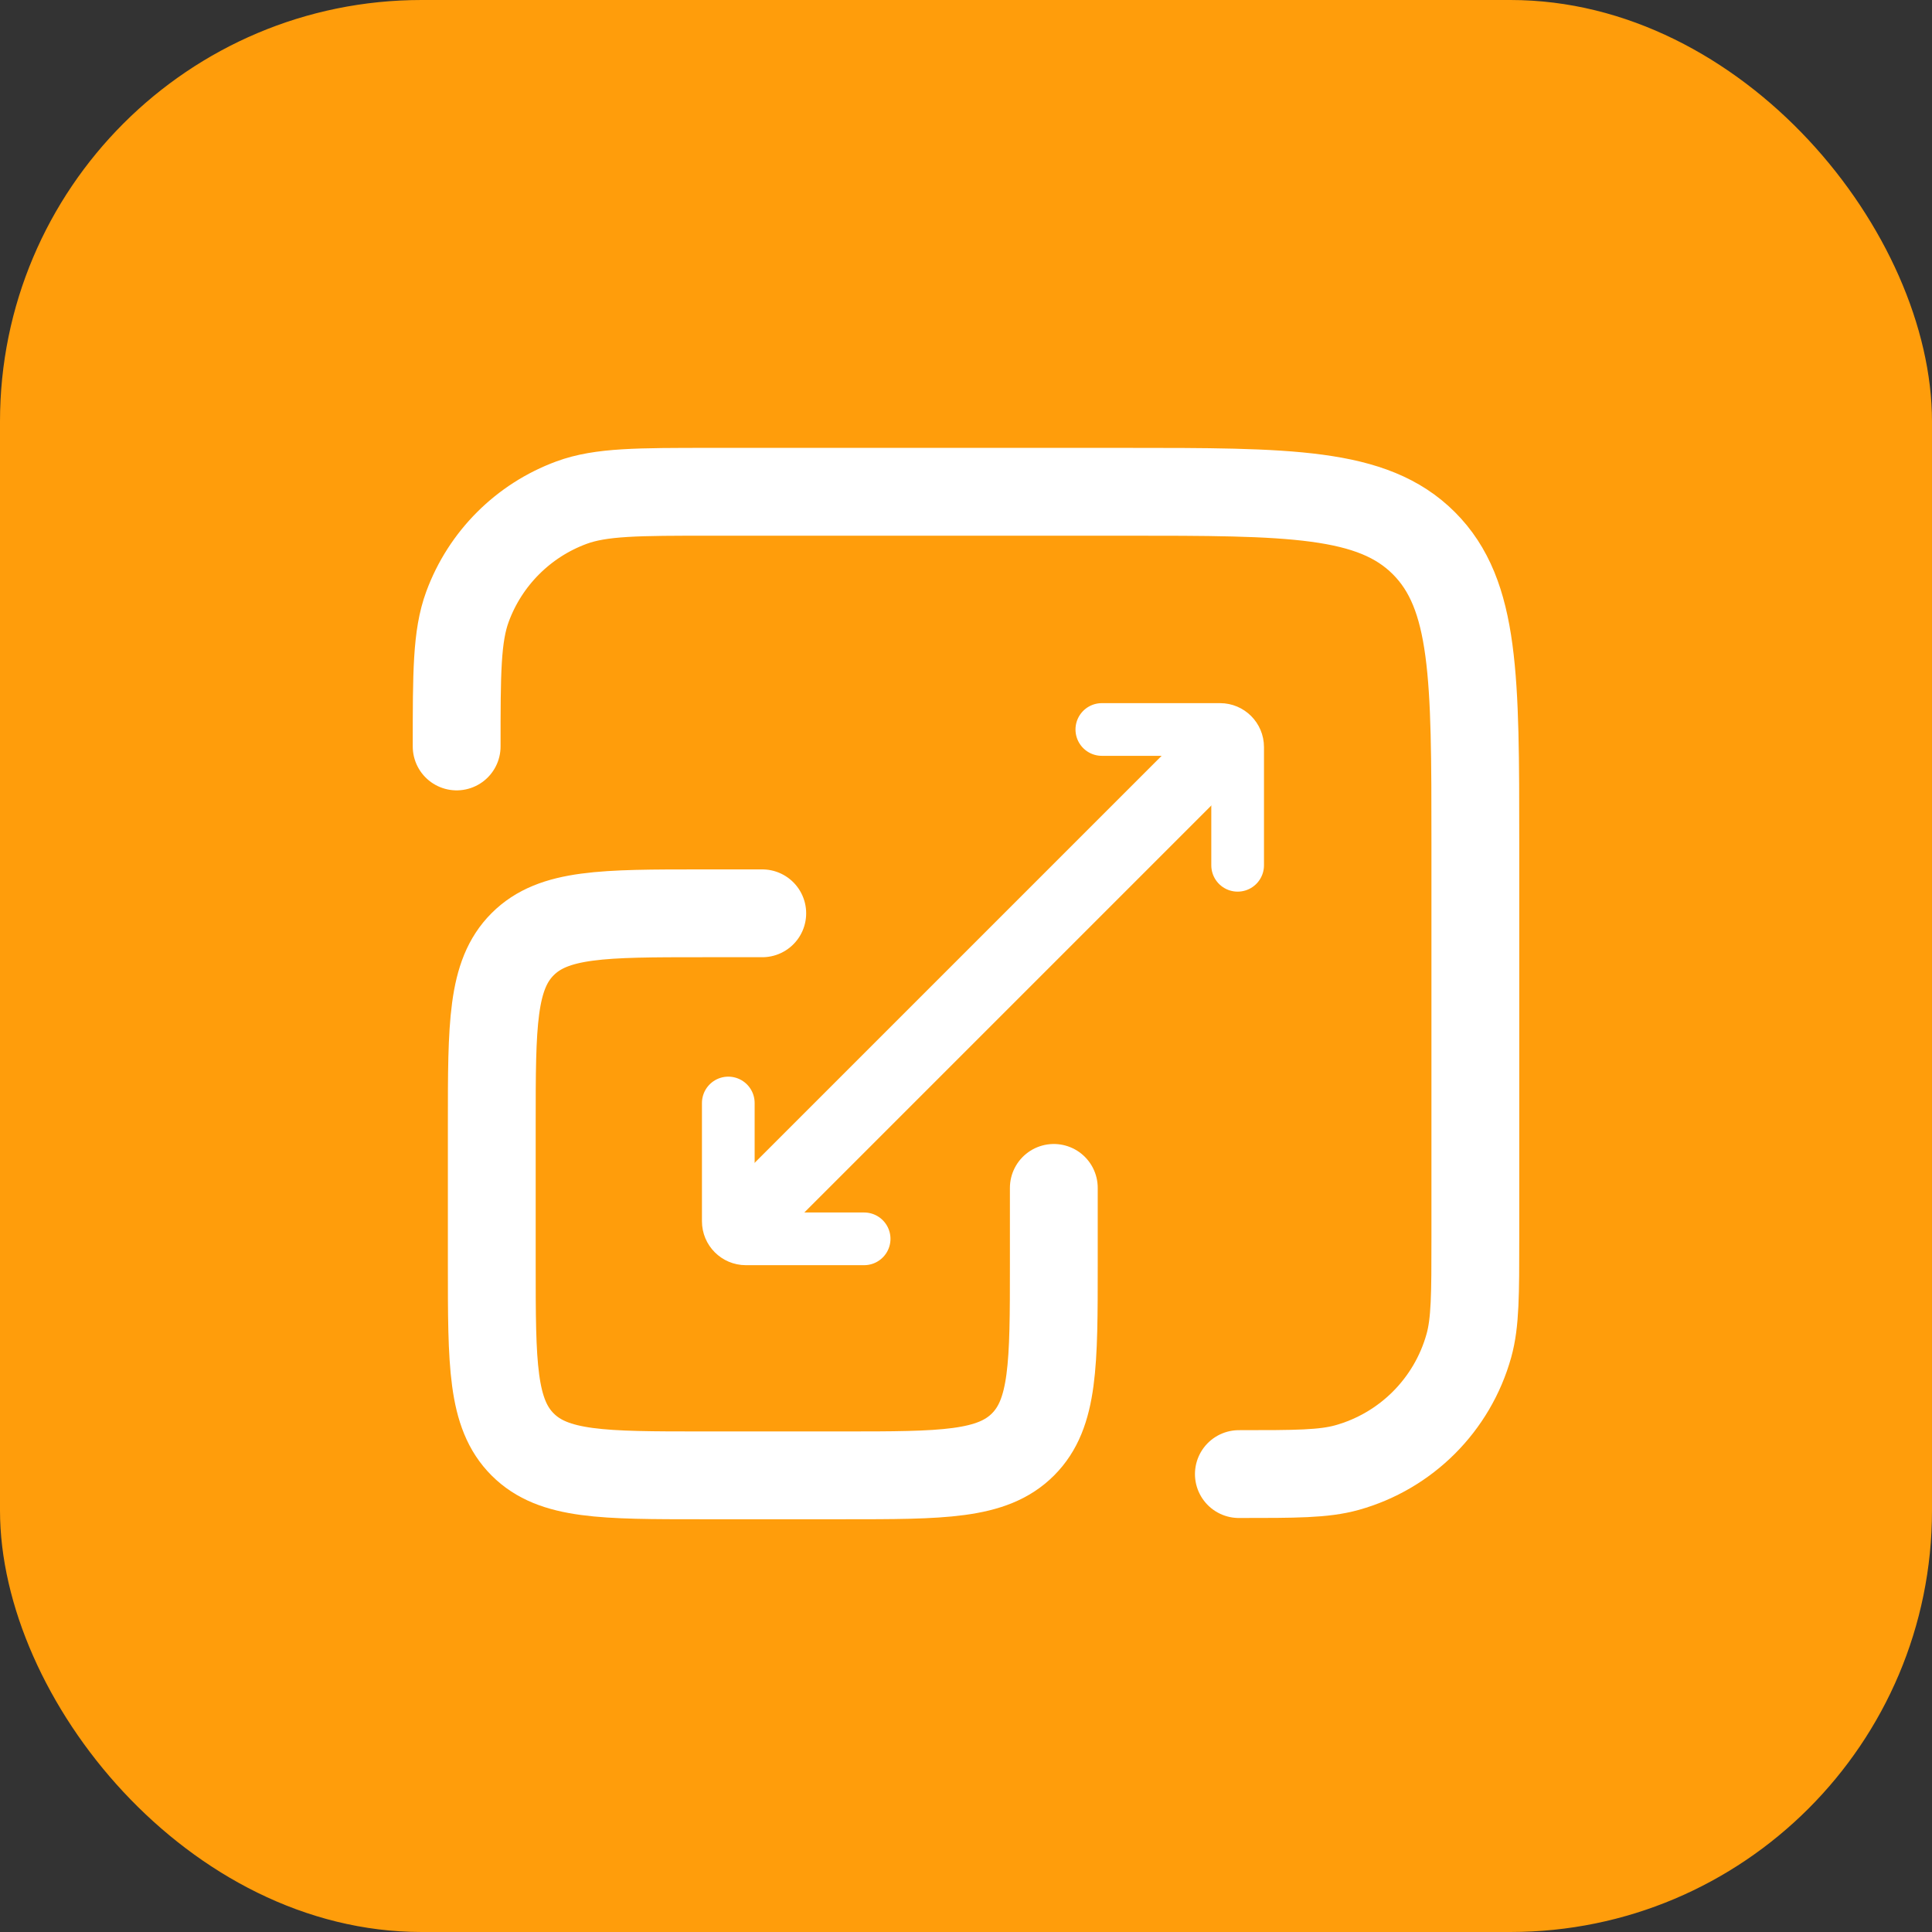 <svg width="55" height="55" viewBox="0 0 55 55" fill="none" xmlns="http://www.w3.org/2000/svg">
<rect x="0" y="0" width="55" height="55" fill="#333333" stroke="none"/>
<rect width="55" height="55" rx="12" fill="#FF9D0B"/>
<path d="M13 21.25V21.25C13 19.155 13 18.107 13.309 17.269C13.815 15.897 14.897 14.815 16.269 14.309C17.107 14 18.155 14 20.25 14H32C36.714 14 39.071 14 40.535 15.464C42 16.929 42 19.286 42 24V35.232C42 36.843 42 37.649 41.816 38.308C41.346 39.993 40.029 41.31 38.344 41.78C37.684 41.964 36.879 41.964 35.268 41.964V41.964" stroke="white" stroke-width="2.5" stroke-linecap="round"/>
<path d="M21.7 26L20 26C17.172 26 15.758 26 14.879 26.879C14 27.757 14 29.172 14 32V36C14 38.828 14 40.243 14.879 41.121C15.758 42 17.172 42 20 42H24C26.829 42 28.243 42 29.122 41.121C30 40.243 30 38.828 30 36V33.817" stroke="white" stroke-width="2.5" stroke-linecap="round"/>
<path d="M20.733 31.4V34.767C20.733 35.043 20.957 35.267 21.233 35.267H24.6" stroke="white" stroke-width="1.5" stroke-linecap="round"/>
<path d="M31.367 20.767H34.733C35.009 20.767 35.233 20.991 35.233 21.267V24.633" stroke="white" stroke-width="1.5" stroke-linecap="round"/>
<path d="M34.75 21.25L21.217 34.783" stroke="white" stroke-width="2" stroke-linecap="round"/>
</svg>
